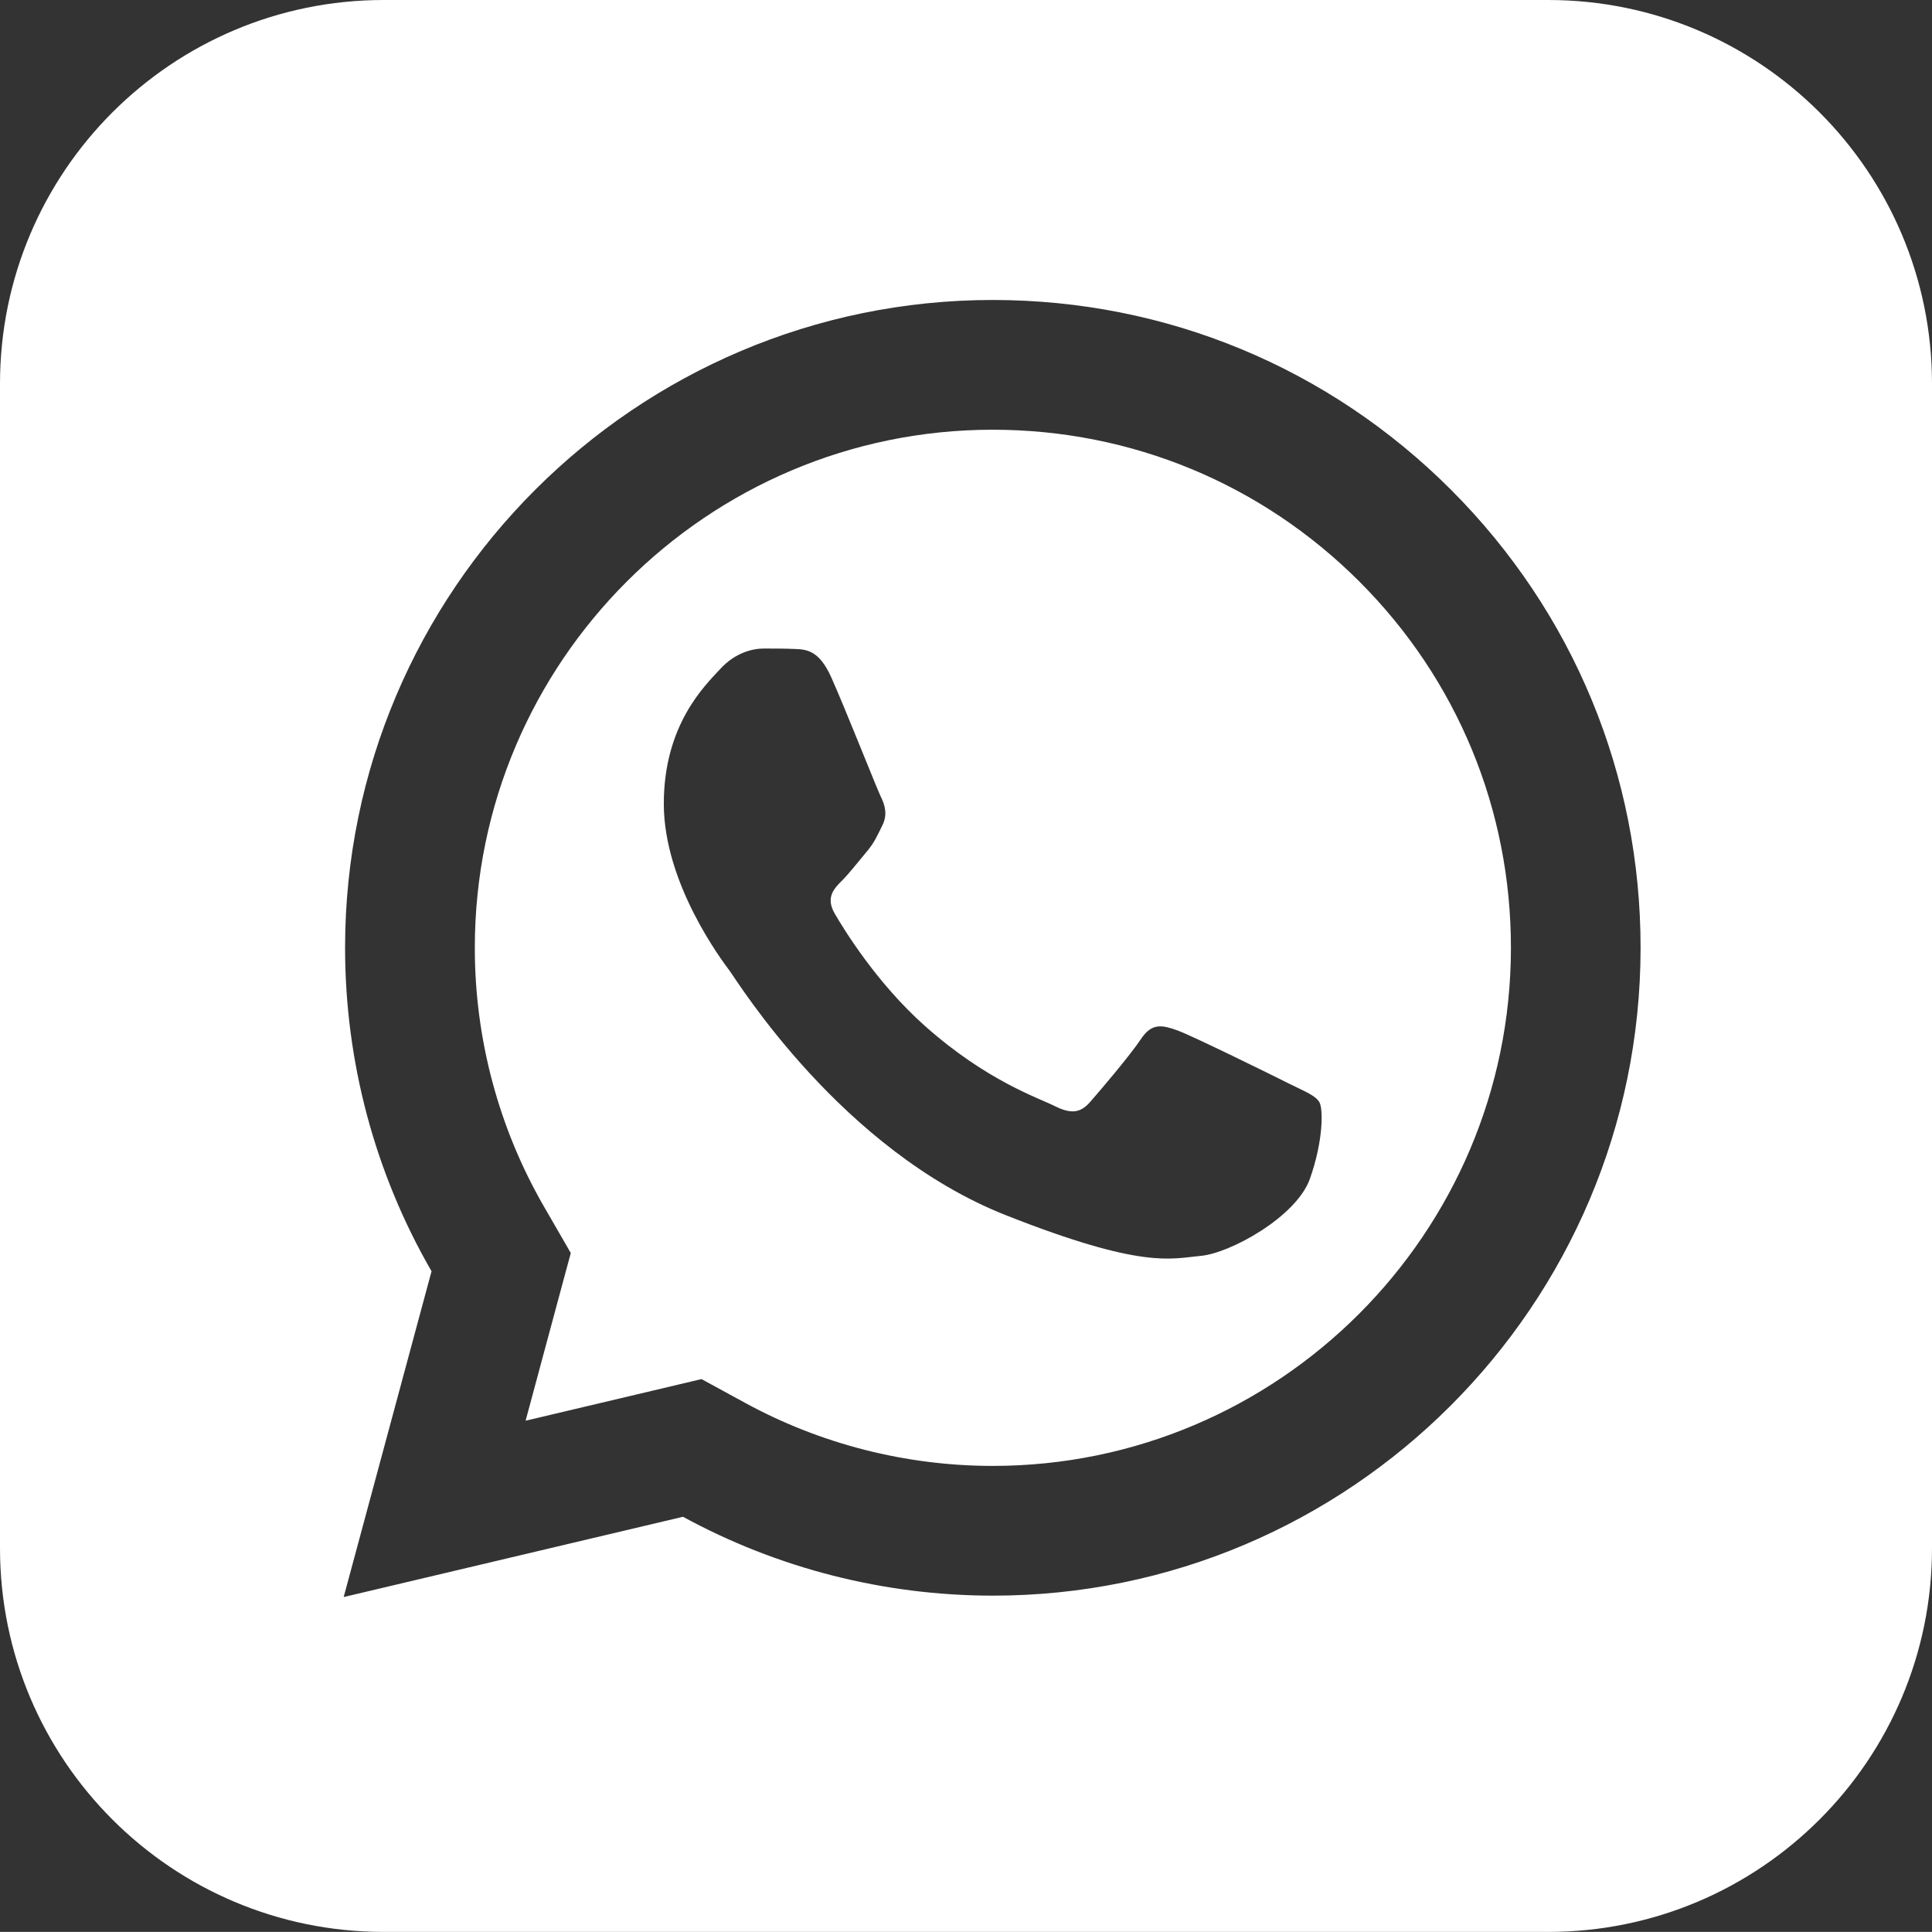 <svg xmlns="http://www.w3.org/2000/svg" id="Camada_2" data-name="Camada 2" viewBox="0 0 221.43 221.42"><rect x="0" y="0" width="221.43" height="221.42" fill="#333333" stroke="none"/><defs><style>      .cls-1 {        fill: #fff;      }    </style></defs><g id="Camada_1-2" data-name="Camada 1"><path class="cls-1" d="m177.44,0H43.98C19.69,0,0,19.69,0,43.98v133.46c0,24.29,19.69,43.98,43.98,43.98h133.46c24.29,0,43.99-19.69,43.99-43.98V43.98c0-24.29-19.7-43.98-43.99-43.98Zm-63.65,182.88h-.03c-12.43-.01-24.63-3.12-35.48-9.04l-38.89,9.2,10.07-37.34c-6.5-11.25-9.91-24.02-9.91-37.1.02-40.93,33.32-74.22,74.25-74.22,19.86.01,38.5,7.74,52.52,21.77,14.01,14.03,21.73,32.68,21.71,52.52-.02,40.91-33.32,74.21-74.24,74.21Zm0-133.63c-32.73,0-59.36,26.63-59.37,59.35-.01,10.43,2.73,20.68,7.91,29.66l3.09,5.35-1.61,5.96-3.57,13.26,14.63-3.46,5.53-1.31,5.01,2.73c8.64,4.72,18.45,7.22,28.36,7.22,32.75,0,59.38-26.63,59.4-59.36.01-15.86-6.15-30.78-17.37-42-11.22-11.21-26.13-17.39-42.01-17.4Zm36.33,85.88c-1.55,4.33-9.12,8.51-12.52,8.81-3.41.31-6.6,1.54-22.26-4.64-18.86-7.43-30.77-26.76-31.69-28-.93-1.24-7.57-10.05-7.57-19.18s4.79-13.62,6.49-15.47c1.71-1.86,3.71-2.32,4.95-2.32s2.48,0,3.56.05c1.32.05,2.78.12,4.17,3.2,1.65,3.67,5.26,12.85,5.72,13.77.46.93.77,2.02.16,3.25-.62,1.24-.93,2.01-1.86,3.09-.92,1.09-1.94,2.42-2.78,3.25-.92.92-1.89,1.94-.81,3.79,1.08,1.85,4.8,7.93,10.31,12.84,7.09,6.32,13.06,8.27,14.92,9.21,1.86.93,2.94.77,4.02-.47,1.09-1.23,4.64-5.41,5.87-7.27,1.24-1.86,2.48-1.54,4.18-.93,1.7.62,10.82,5.11,12.67,6.04,1.86.93,3.1,1.39,3.56,2.16.46.77.46,4.48-1.09,8.82Z"></path></g></svg>